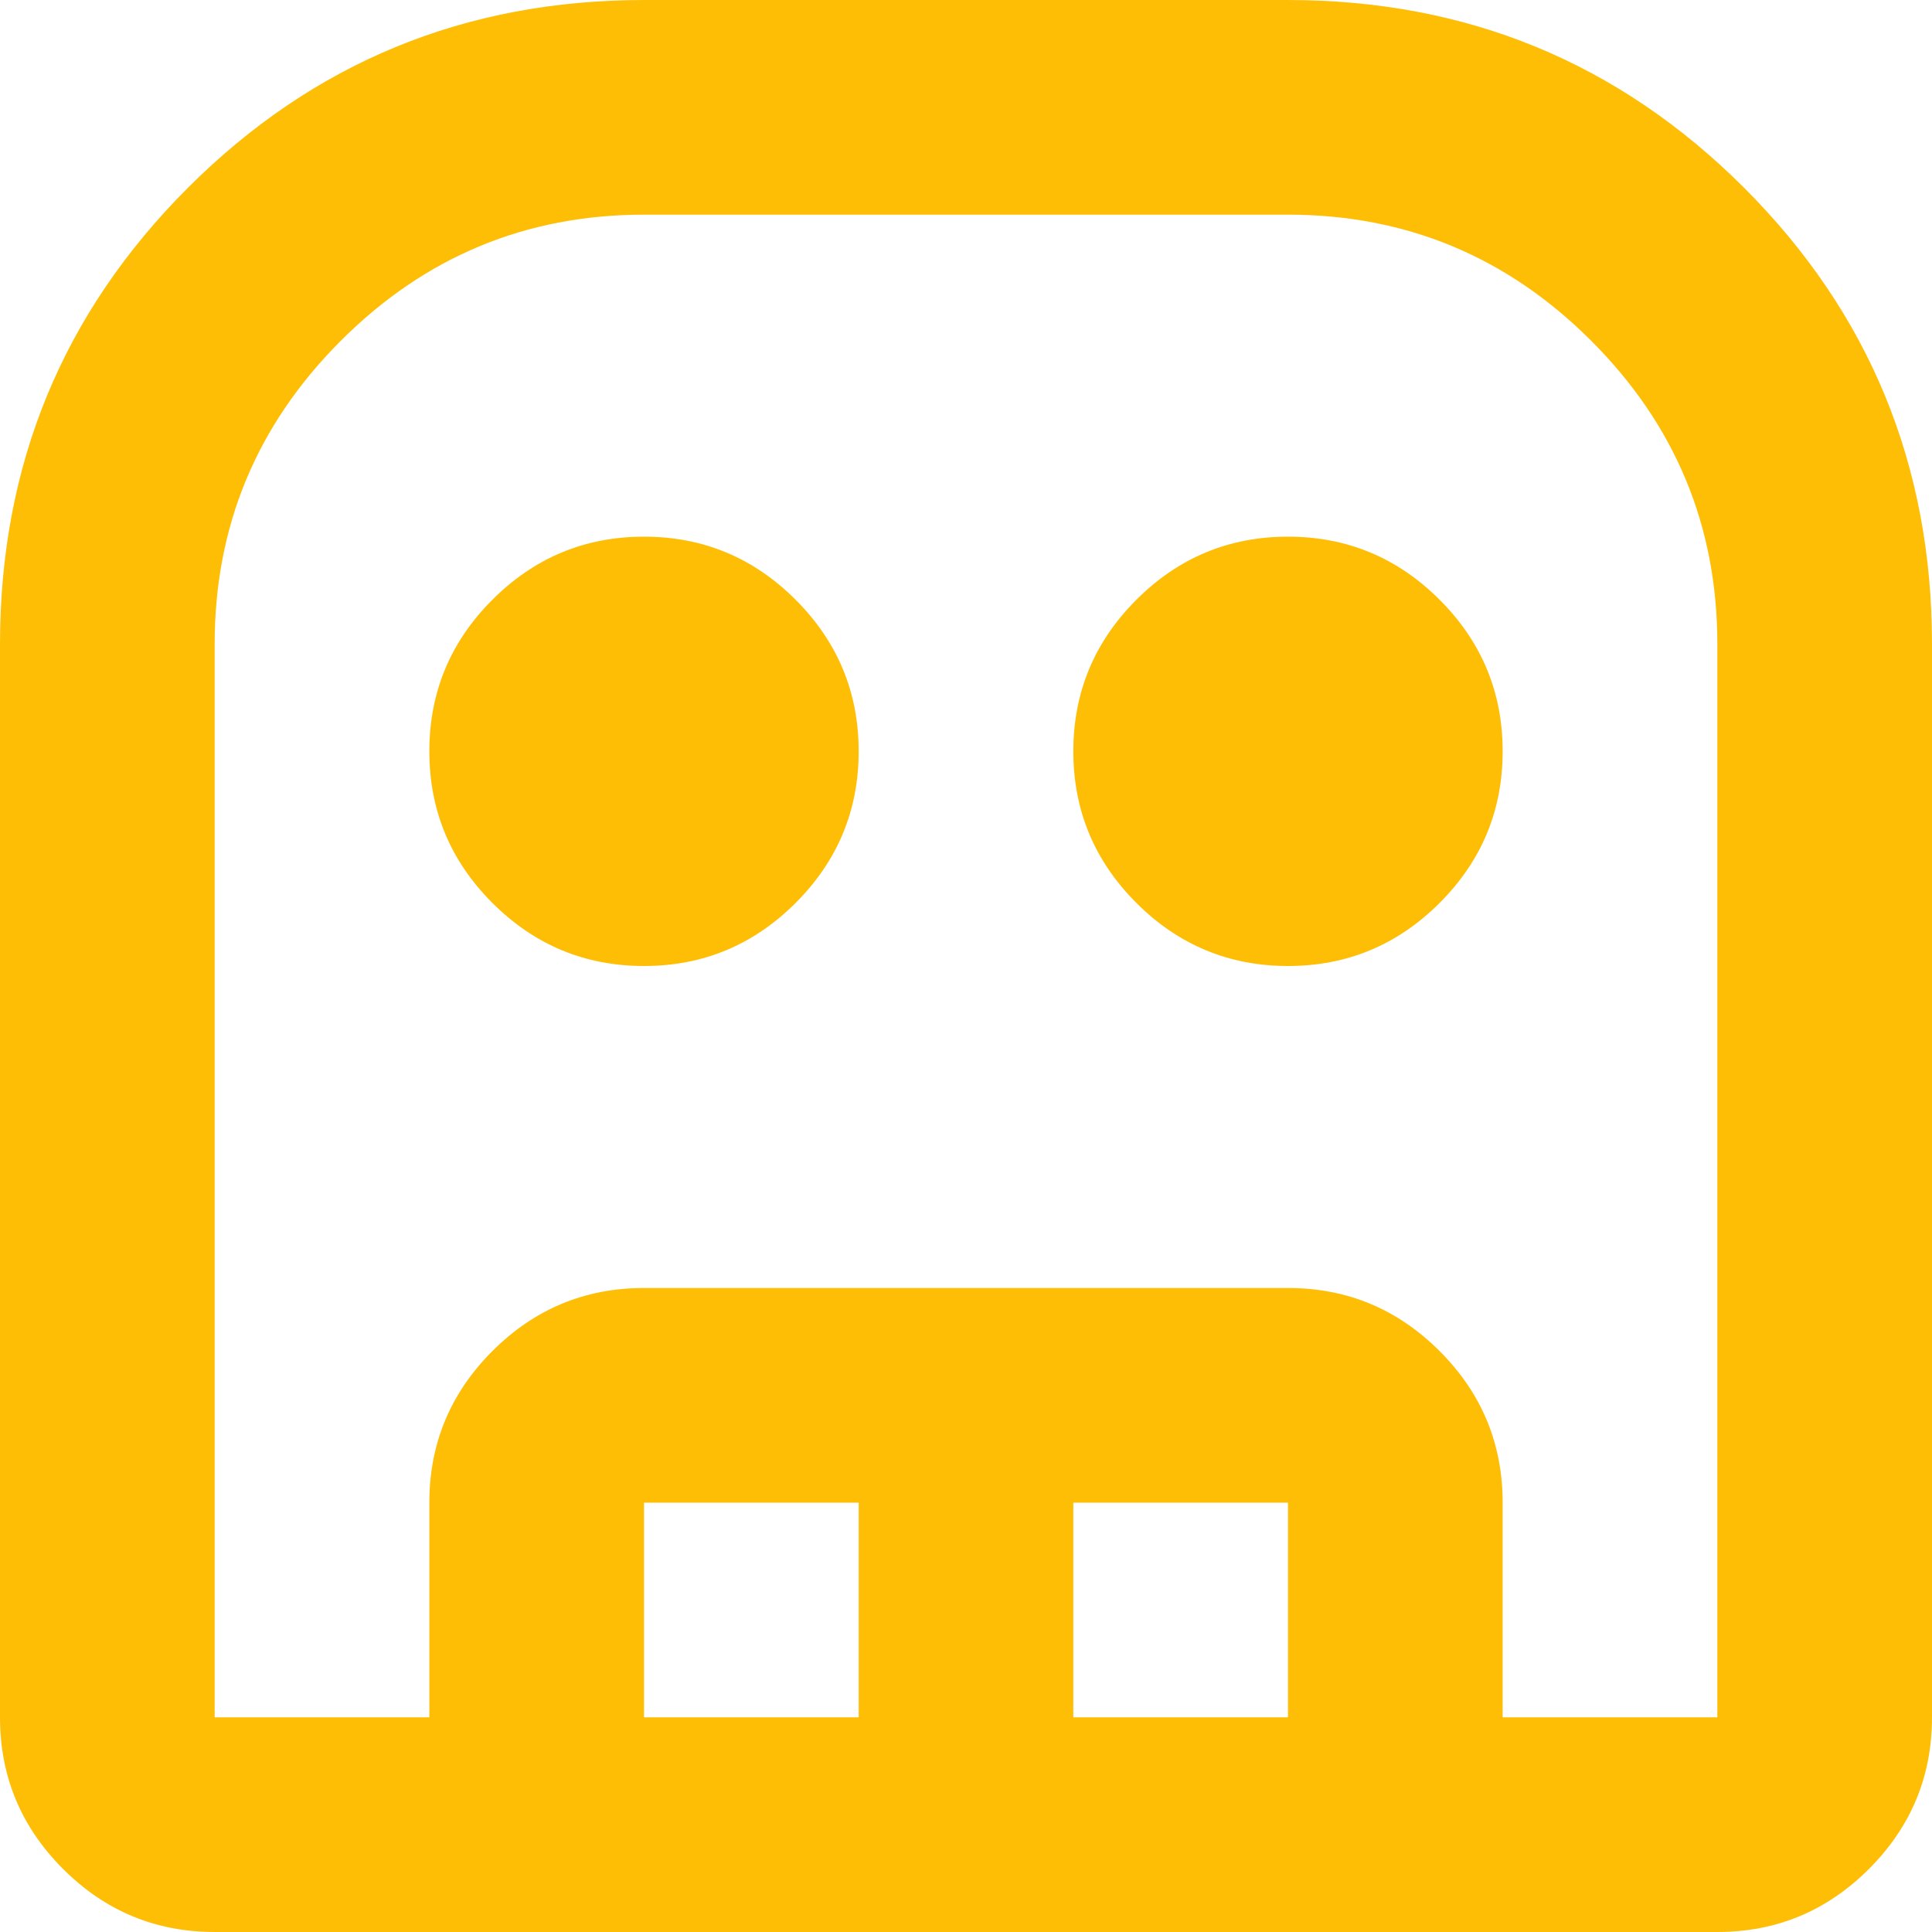 <svg width="71" height="71" viewBox="0 0 71 71" fill="none" xmlns="http://www.w3.org/2000/svg">
<path d="M7.889 71C5.719 71 3.862 70.228 2.317 68.683C0.772 67.138 0 65.281 0 63.111V23.667C0 17.093 2.301 11.505 6.903 6.903C11.505 2.301 17.093 0 23.667 0H47.333C53.907 0 59.495 2.301 64.097 6.903C68.699 11.505 71 17.093 71 23.667V63.111C71 65.281 70.228 67.138 68.683 68.683C67.138 70.228 65.281 71 63.111 71H7.889ZM7.889 63.111H63.111V23.667C63.111 19.328 61.566 15.613 58.476 12.524C55.387 9.434 51.672 7.889 47.333 7.889H23.667C19.328 7.889 15.613 9.434 12.524 12.524C9.434 15.613 7.889 19.328 7.889 23.667V63.111ZM23.667 35.5C21.497 35.5 19.64 34.727 18.095 33.183C16.55 31.638 15.778 29.781 15.778 27.611C15.778 25.442 16.55 23.584 18.095 22.04C19.64 20.495 21.497 19.722 23.667 19.722C25.836 19.722 27.693 20.495 29.238 22.04C30.783 23.584 31.556 25.442 31.556 27.611C31.556 29.781 30.783 31.638 29.238 33.183C27.693 34.727 25.836 35.5 23.667 35.5ZM47.333 35.5C45.164 35.5 43.307 34.727 41.762 33.183C40.217 31.638 39.444 29.781 39.444 27.611C39.444 25.442 40.217 23.584 41.762 22.04C43.307 20.495 45.164 19.722 47.333 19.722C49.503 19.722 51.36 20.495 52.905 22.04C54.45 23.584 55.222 25.442 55.222 27.611C55.222 29.781 54.45 31.638 52.905 33.183C51.36 34.727 49.503 35.5 47.333 35.5ZM15.778 63.111V55.222C15.778 53.053 16.55 51.196 18.095 49.651C19.64 48.106 21.497 47.333 23.667 47.333H47.333C49.503 47.333 51.36 48.106 52.905 49.651C54.45 51.196 55.222 53.053 55.222 55.222V63.111H47.333V55.222H39.444V63.111H31.556V55.222H23.667V63.111H15.778Z" fill="#FFBE06"/>
</svg>
